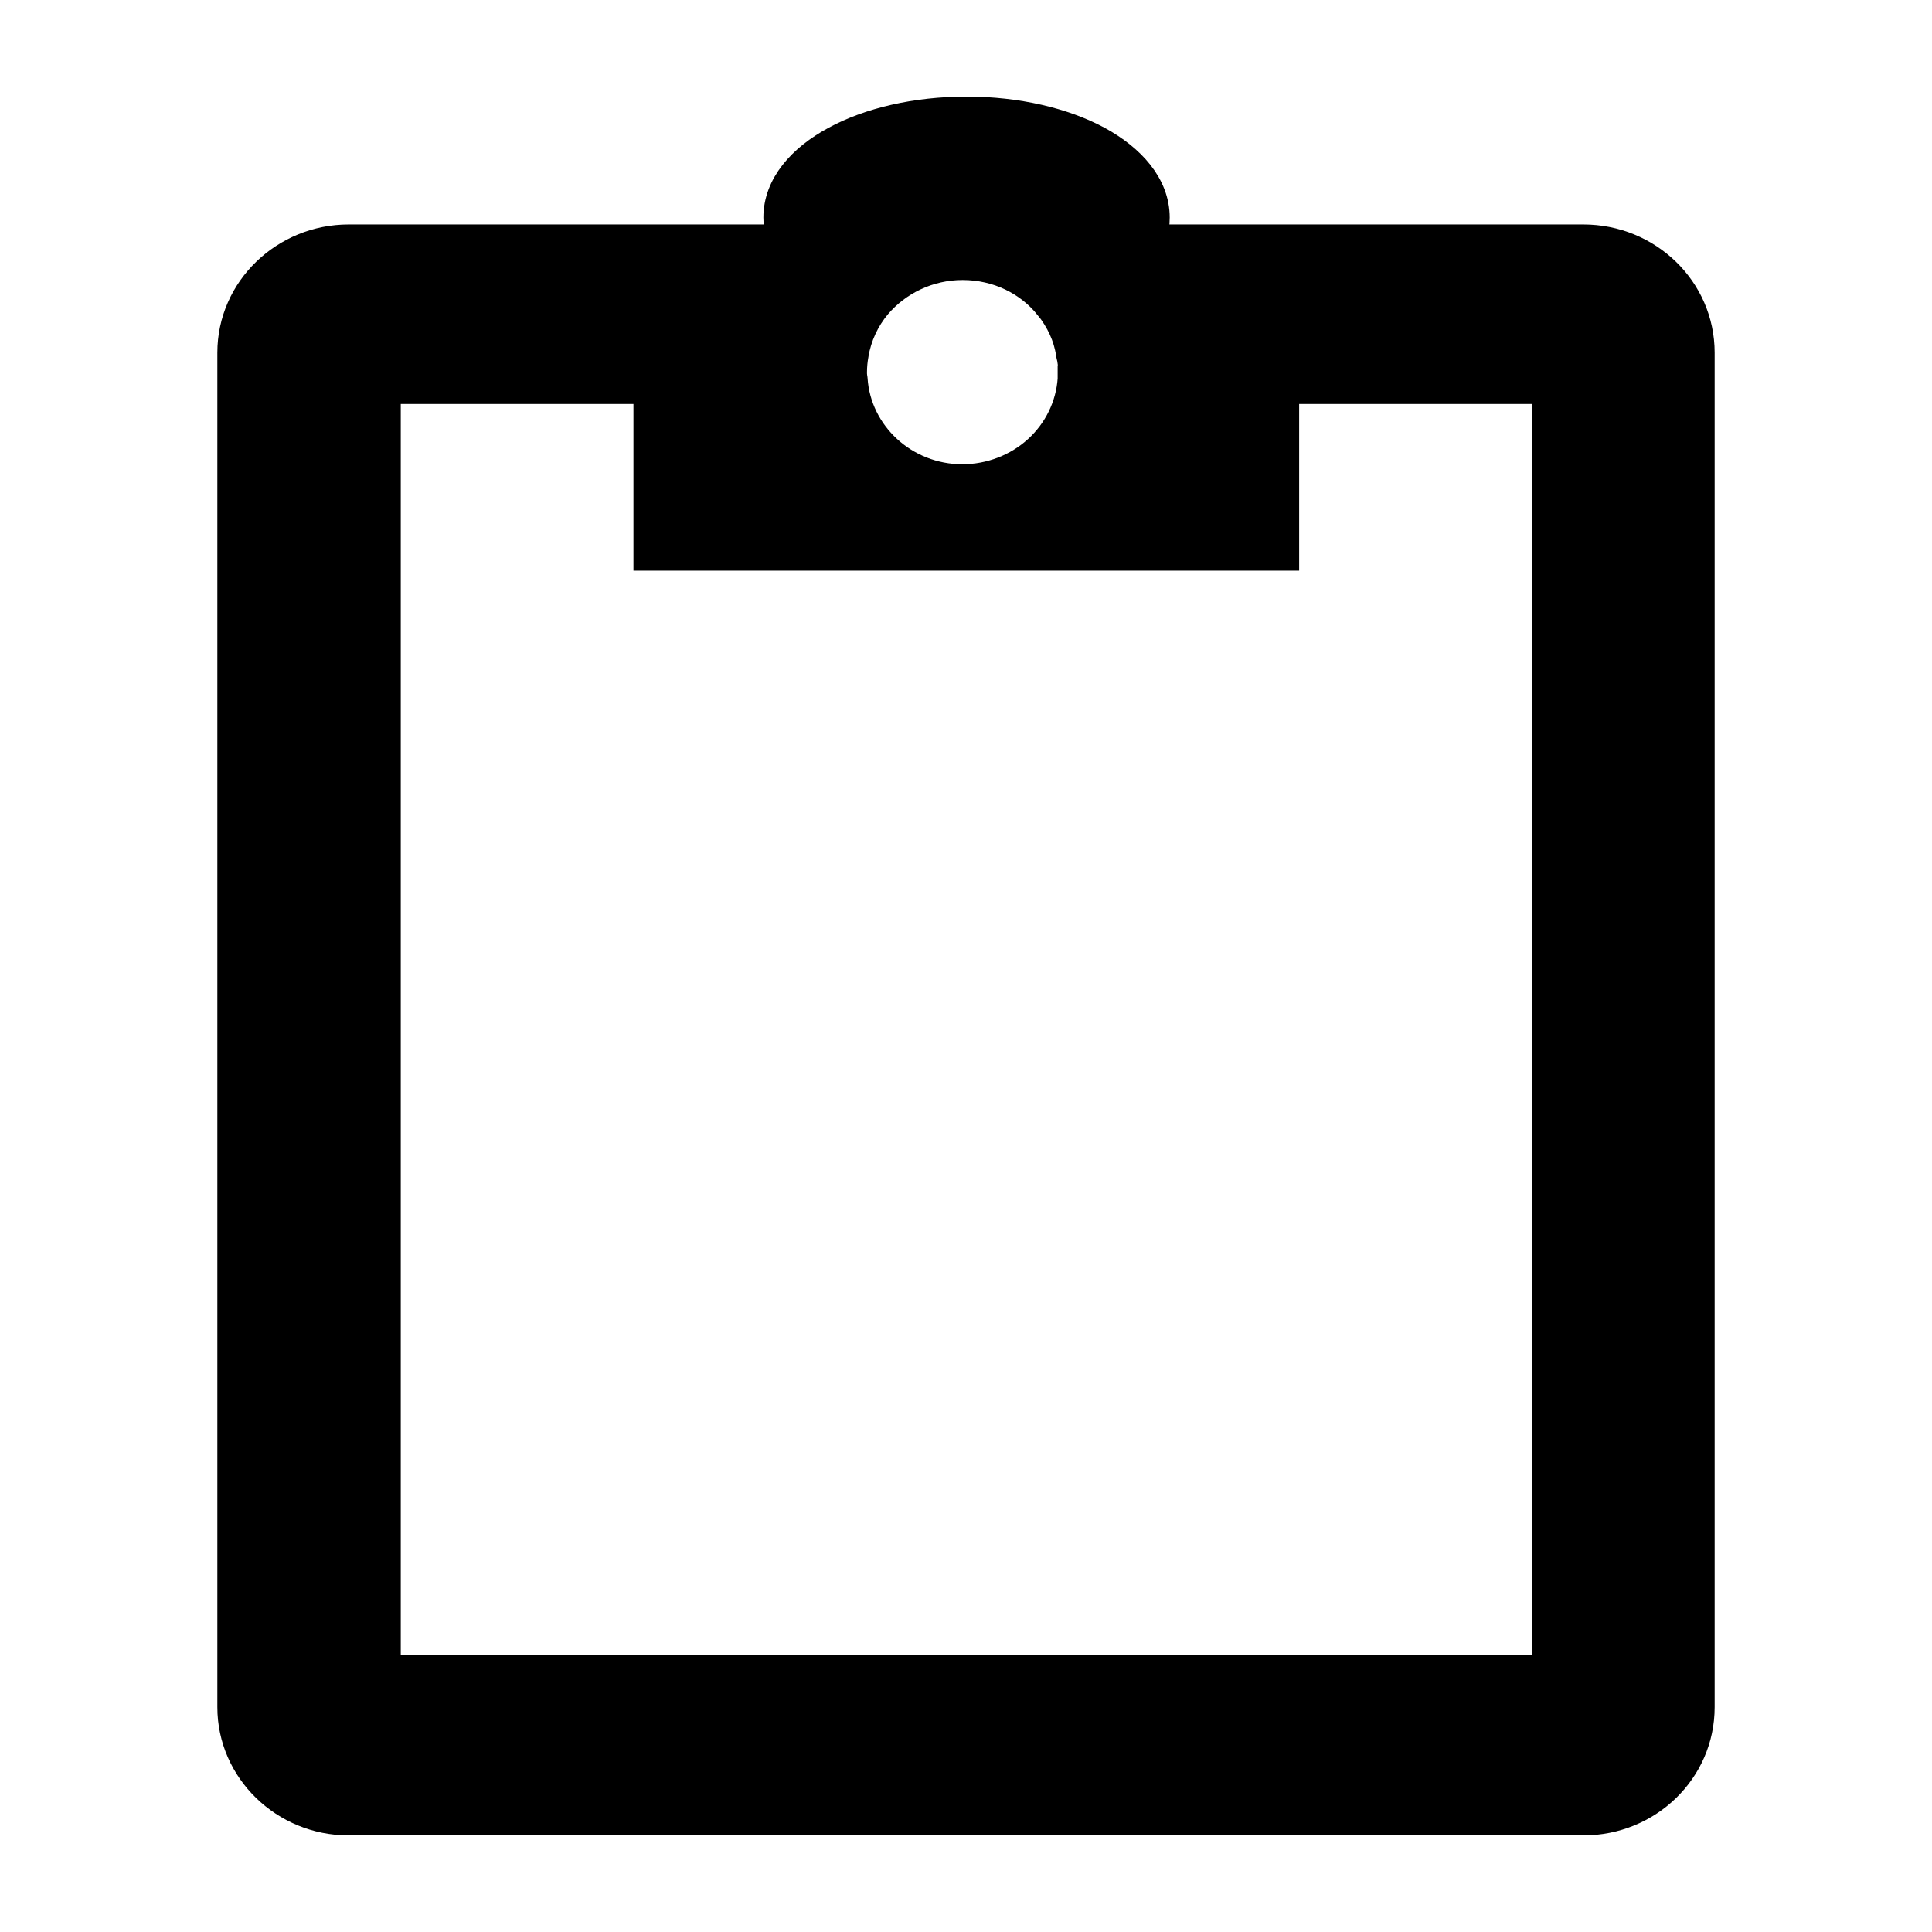 <svg xmlns="http://www.w3.org/2000/svg" width="16" height="16" viewBox="0 0 16 16" fill="none">
  <path d="M8.86 3.126L8.859 3.126L8.859 3.139C8.844 3.356 8.745 3.561 8.58 3.711C8.416 3.86 8.198 3.944 7.971 3.945C7.498 3.945 7.114 3.585 7.085 3.139L7.084 3.13L7.082 3.121C7.082 3.121 7.082 3.121 7.082 3.121C7.082 3.121 7.082 3.12 7.081 3.119C7.081 3.117 7.081 3.114 7.081 3.11C7.08 3.103 7.08 3.094 7.08 3.082C7.08 3.032 7.085 2.984 7.093 2.94L7.093 2.94L7.093 2.938C7.118 2.79 7.182 2.651 7.278 2.537C7.444 2.343 7.695 2.219 7.972 2.219C8.258 2.219 8.512 2.347 8.672 2.548L8.673 2.548C8.762 2.66 8.825 2.791 8.845 2.931L8.845 2.931L8.847 2.942C8.859 2.986 8.863 3.033 8.863 3.082C8.863 3.105 8.863 3.114 8.86 3.126ZM10.659 4.526V3.246H12.786V13.809H3.219V3.246H5.346V4.526V4.626H5.446H10.559H10.659V4.526ZM13.113 1.959H9.564C9.579 1.909 9.587 1.857 9.587 1.802C9.587 1.526 9.381 1.299 9.1 1.146C8.814 0.992 8.426 0.9 8.005 0.9C7.581 0.9 7.193 0.992 6.908 1.147C6.626 1.299 6.422 1.526 6.422 1.802C6.422 1.857 6.43 1.909 6.446 1.959H2.887C2.349 1.959 1.9 2.386 1.9 2.921V14.138C1.9 14.668 2.344 15.1 2.887 15.1H13.113C13.656 15.1 14.1 14.673 14.1 14.138V2.921C14.1 2.387 13.656 1.959 13.113 1.959Z" fill="black" stroke="black" stroke-width="0.2"/>
</svg>